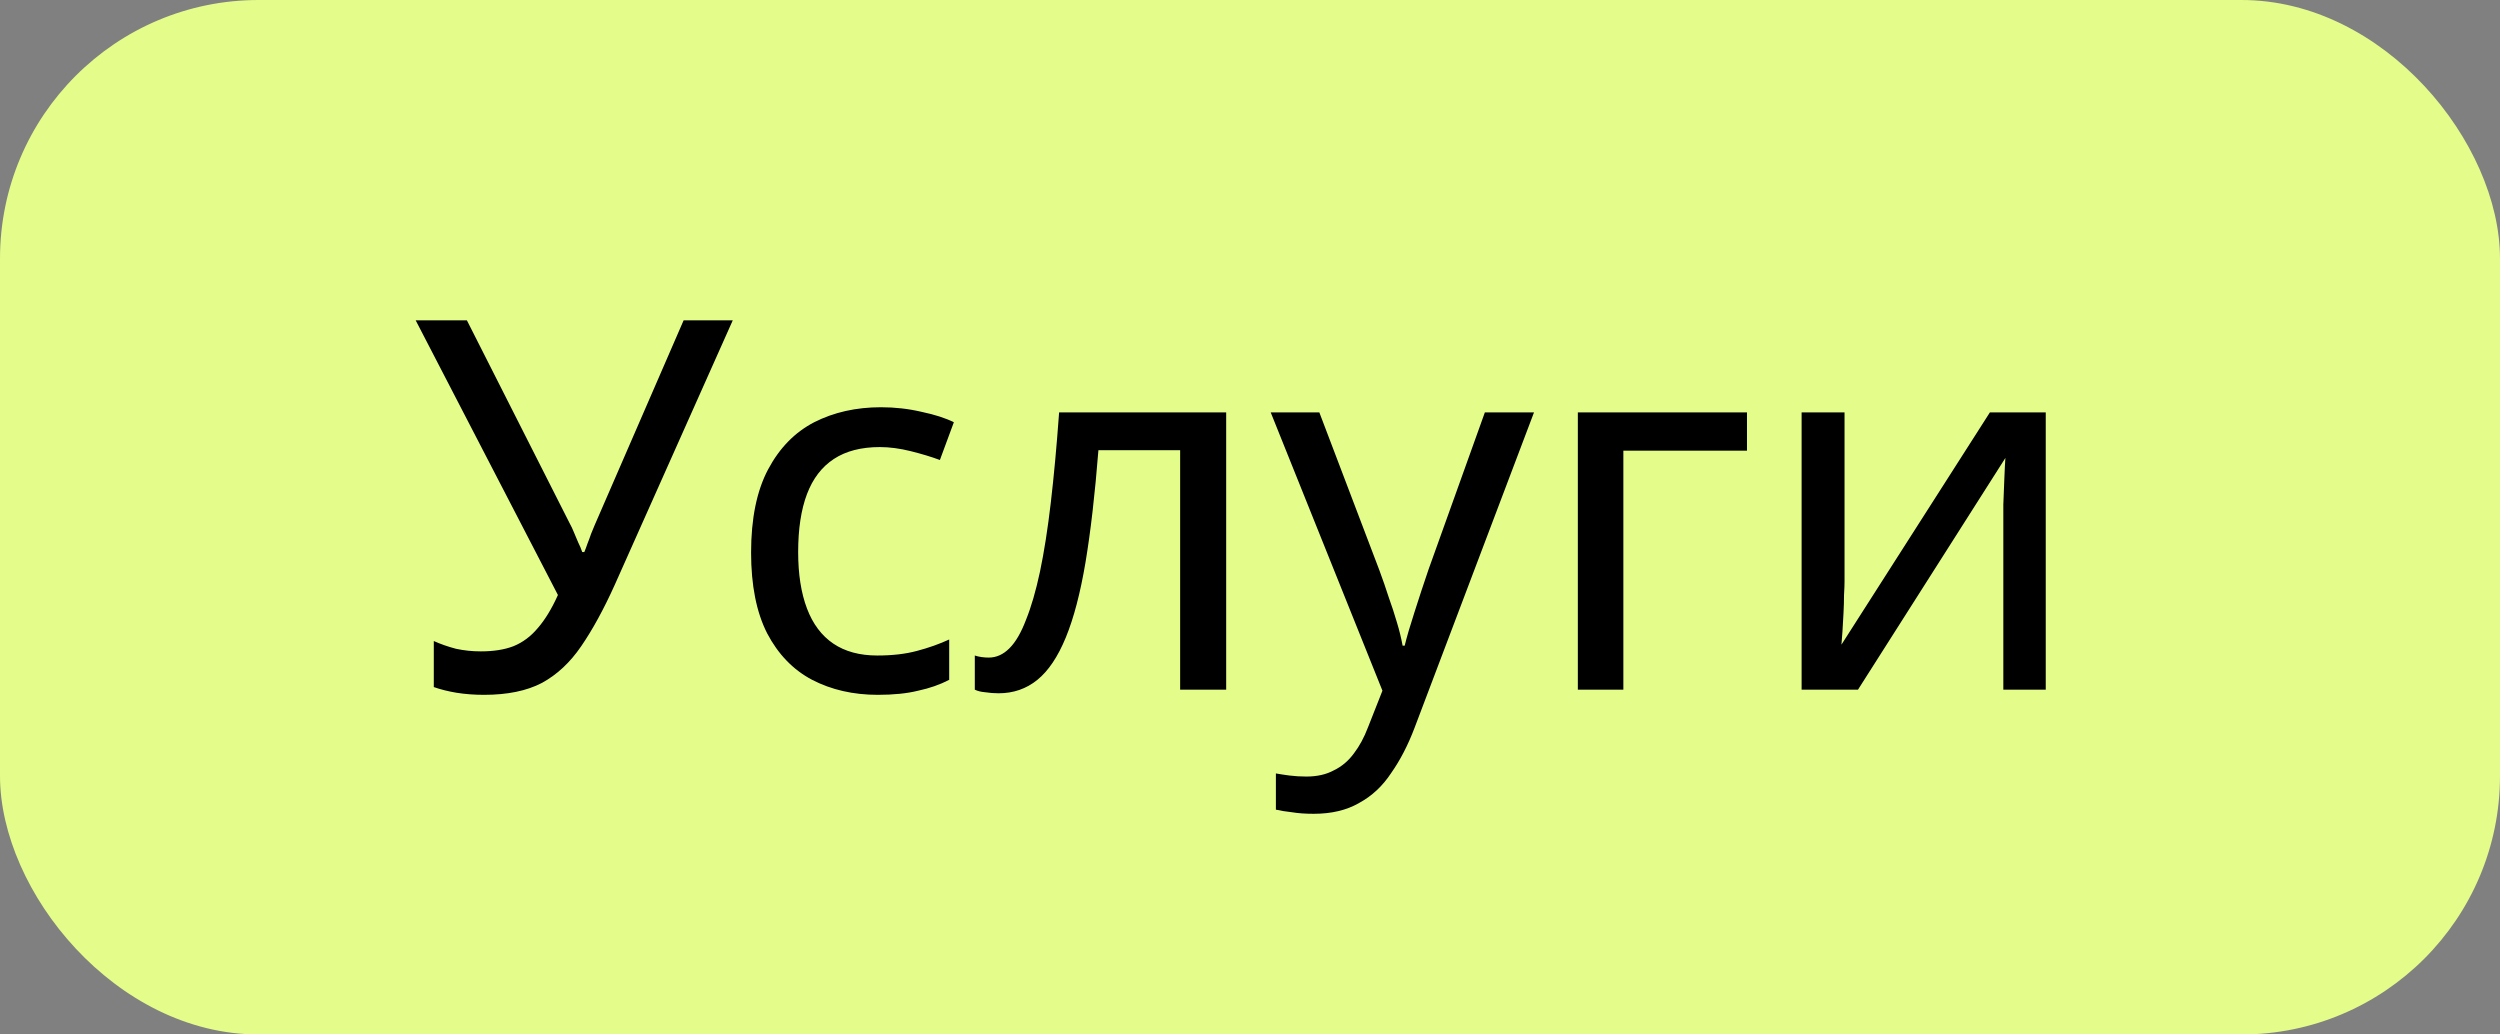 <?xml version="1.0" encoding="UTF-8"?> <svg xmlns="http://www.w3.org/2000/svg" width="87" height="36" viewBox="0 0 87 36" fill="none"><rect x="0" y="0" width="87" height="36" fill="#808080" stroke="none"/><rect width="87" height="36" rx="9" fill="#E4FC89"></rect><path d="M21.396 20.346C21.012 21.198 20.622 21.912 20.226 22.488C19.842 23.052 19.386 23.478 18.858 23.766C18.33 24.042 17.658 24.18 16.842 24.18C16.506 24.18 16.188 24.156 15.888 24.108C15.6 24.06 15.336 23.994 15.096 23.91V22.308C15.336 22.416 15.594 22.506 15.87 22.578C16.146 22.638 16.434 22.668 16.734 22.668C17.178 22.668 17.556 22.608 17.868 22.488C18.192 22.356 18.474 22.146 18.714 21.858C18.966 21.57 19.2 21.186 19.416 20.706L14.466 11.148H16.248L19.83 18.222C19.878 18.306 19.926 18.408 19.974 18.528C20.022 18.636 20.07 18.75 20.118 18.87C20.178 18.99 20.226 19.104 20.262 19.212H20.334C20.37 19.128 20.406 19.032 20.442 18.924C20.49 18.804 20.532 18.69 20.568 18.582C20.616 18.462 20.658 18.36 20.694 18.276L23.79 11.148H25.5L21.396 20.346ZM30.548 24.18C29.696 24.18 28.934 24.006 28.262 23.658C27.602 23.31 27.08 22.77 26.696 22.038C26.324 21.306 26.138 20.37 26.138 19.23C26.138 18.042 26.336 17.076 26.732 16.332C27.128 15.588 27.662 15.042 28.334 14.694C29.018 14.346 29.792 14.172 30.656 14.172C31.148 14.172 31.622 14.226 32.078 14.334C32.534 14.43 32.906 14.55 33.194 14.694L32.708 16.008C32.42 15.9 32.084 15.798 31.7 15.702C31.316 15.606 30.956 15.558 30.62 15.558C29.972 15.558 29.438 15.696 29.018 15.972C28.598 16.248 28.286 16.656 28.082 17.196C27.878 17.736 27.776 18.408 27.776 19.212C27.776 19.98 27.878 20.634 28.082 21.174C28.286 21.714 28.592 22.122 29 22.398C29.408 22.674 29.918 22.812 30.53 22.812C31.058 22.812 31.52 22.758 31.916 22.65C32.324 22.542 32.696 22.41 33.032 22.254V23.658C32.708 23.826 32.348 23.952 31.952 24.036C31.568 24.132 31.1 24.18 30.548 24.18ZM42.671 24H41.069V15.666H38.225C38.105 17.19 37.955 18.492 37.775 19.572C37.595 20.64 37.367 21.51 37.091 22.182C36.815 22.854 36.485 23.346 36.101 23.658C35.717 23.97 35.267 24.126 34.751 24.126C34.595 24.126 34.439 24.114 34.283 24.09C34.139 24.078 34.019 24.048 33.923 24V22.812C33.995 22.836 34.073 22.854 34.157 22.866C34.241 22.878 34.325 22.884 34.409 22.884C34.673 22.884 34.913 22.776 35.129 22.56C35.345 22.344 35.537 22.014 35.705 21.57C35.885 21.126 36.047 20.568 36.191 19.896C36.335 19.212 36.461 18.408 36.569 17.484C36.677 16.56 36.773 15.516 36.857 14.352H42.671V24ZM44.221 14.352H45.913L48.001 19.842C48.121 20.166 48.229 20.478 48.325 20.778C48.433 21.078 48.529 21.372 48.613 21.66C48.697 21.936 48.763 22.206 48.811 22.47H48.883C48.955 22.17 49.069 21.78 49.225 21.3C49.381 20.808 49.543 20.316 49.711 19.824L51.673 14.352H53.383L49.225 25.332C48.997 25.932 48.727 26.454 48.415 26.898C48.115 27.354 47.743 27.702 47.299 27.942C46.867 28.194 46.339 28.32 45.715 28.32C45.427 28.32 45.175 28.302 44.959 28.266C44.743 28.242 44.557 28.212 44.401 28.176V26.916C44.533 26.94 44.689 26.964 44.869 26.988C45.061 27.012 45.259 27.024 45.463 27.024C45.835 27.024 46.153 26.952 46.417 26.808C46.693 26.676 46.927 26.478 47.119 26.214C47.311 25.962 47.473 25.662 47.605 25.314L48.109 24.036L44.221 14.352ZM60.795 14.352V15.684H56.493V24H54.909V14.352H60.795ZM64.19 20.238C64.19 20.346 64.184 20.502 64.172 20.706C64.172 20.898 64.166 21.108 64.154 21.336C64.142 21.552 64.13 21.762 64.118 21.966C64.106 22.158 64.094 22.314 64.082 22.434L69.248 14.352H71.192V24H69.716V18.312C69.716 18.12 69.716 17.868 69.716 17.556C69.728 17.244 69.74 16.938 69.752 16.638C69.764 16.326 69.776 16.092 69.788 15.936L64.658 24H62.696V14.352H64.19V20.238Z" fill="black"></path></svg> 